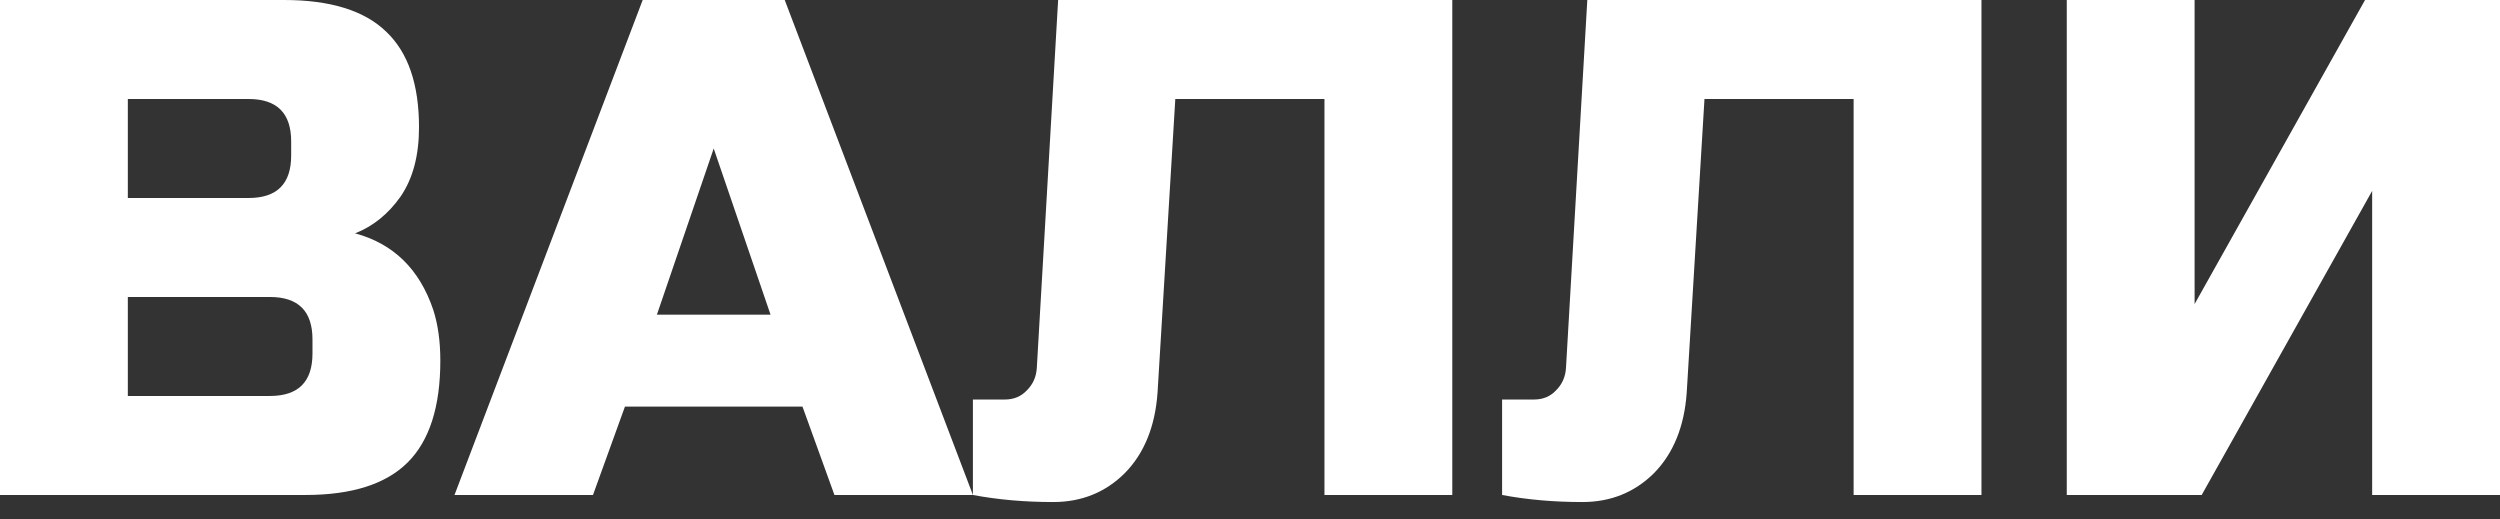 <?xml version="1.0" encoding="UTF-8"?> <svg xmlns="http://www.w3.org/2000/svg" width="130" height="27" viewBox="0 0 130 27" fill="none"><rect x="0" y="0" width="130" height="27" fill="#333333" stroke="none"/><path d="M130 25.739H123.352V9.928L114.488 25.739H107.472V0H114.119V15.811L122.982 0H130V25.739Z" fill="white"></path><path d="M87.71 20.407C87.587 22.172 87.021 23.57 86.012 24.599C85.001 25.604 83.758 26.106 82.281 26.106C80.804 26.106 79.412 25.984 78.109 25.739V20.775H79.77C80.238 20.775 80.62 20.615 80.915 20.297C81.235 19.978 81.408 19.586 81.432 19.12L82.54 0H103.036V25.739H96.388V5.148H88.633L87.71 20.407Z" fill="white"></path><path d="M60.193 20.407C60.069 22.172 59.503 23.57 58.494 24.599C57.485 25.604 56.242 26.106 54.764 26.106C53.287 26.106 51.896 25.984 50.591 25.739V20.775H52.252C52.72 20.775 53.102 20.615 53.398 20.297C53.718 19.978 53.89 19.586 53.915 19.12L55.023 0H75.519V25.739H68.872V5.148H61.116L60.193 20.407Z" fill="white"></path><path d="M30.835 25.739H23.634L33.42 0H40.806L50.592 25.739H43.391L41.729 21.143H32.497L30.835 25.739ZM34.159 16.362H40.068L37.113 7.722L34.159 16.362Z" fill="white"></path><path d="M0 0H14.772C17.185 0 18.957 0.552 20.09 1.655C21.223 2.733 21.789 4.388 21.789 6.619C21.789 8.089 21.469 9.29 20.829 10.222C20.189 11.129 19.401 11.766 18.465 12.134C20.459 12.673 21.814 13.997 22.527 16.105C22.774 16.865 22.897 17.748 22.897 18.753C22.897 21.154 22.33 22.92 21.198 24.047C20.065 25.176 18.293 25.739 15.88 25.739H0V0ZM16.249 17.649C16.249 16.178 15.511 15.443 14.033 15.443H6.647V20.591H14.033C15.511 20.591 16.249 19.856 16.249 18.385V17.649ZM15.141 7.354C15.141 5.883 14.403 5.148 12.926 5.148H6.647V10.296H12.926C14.403 10.296 15.141 9.56 15.141 8.089V7.354Z" fill="white"></path></svg> 